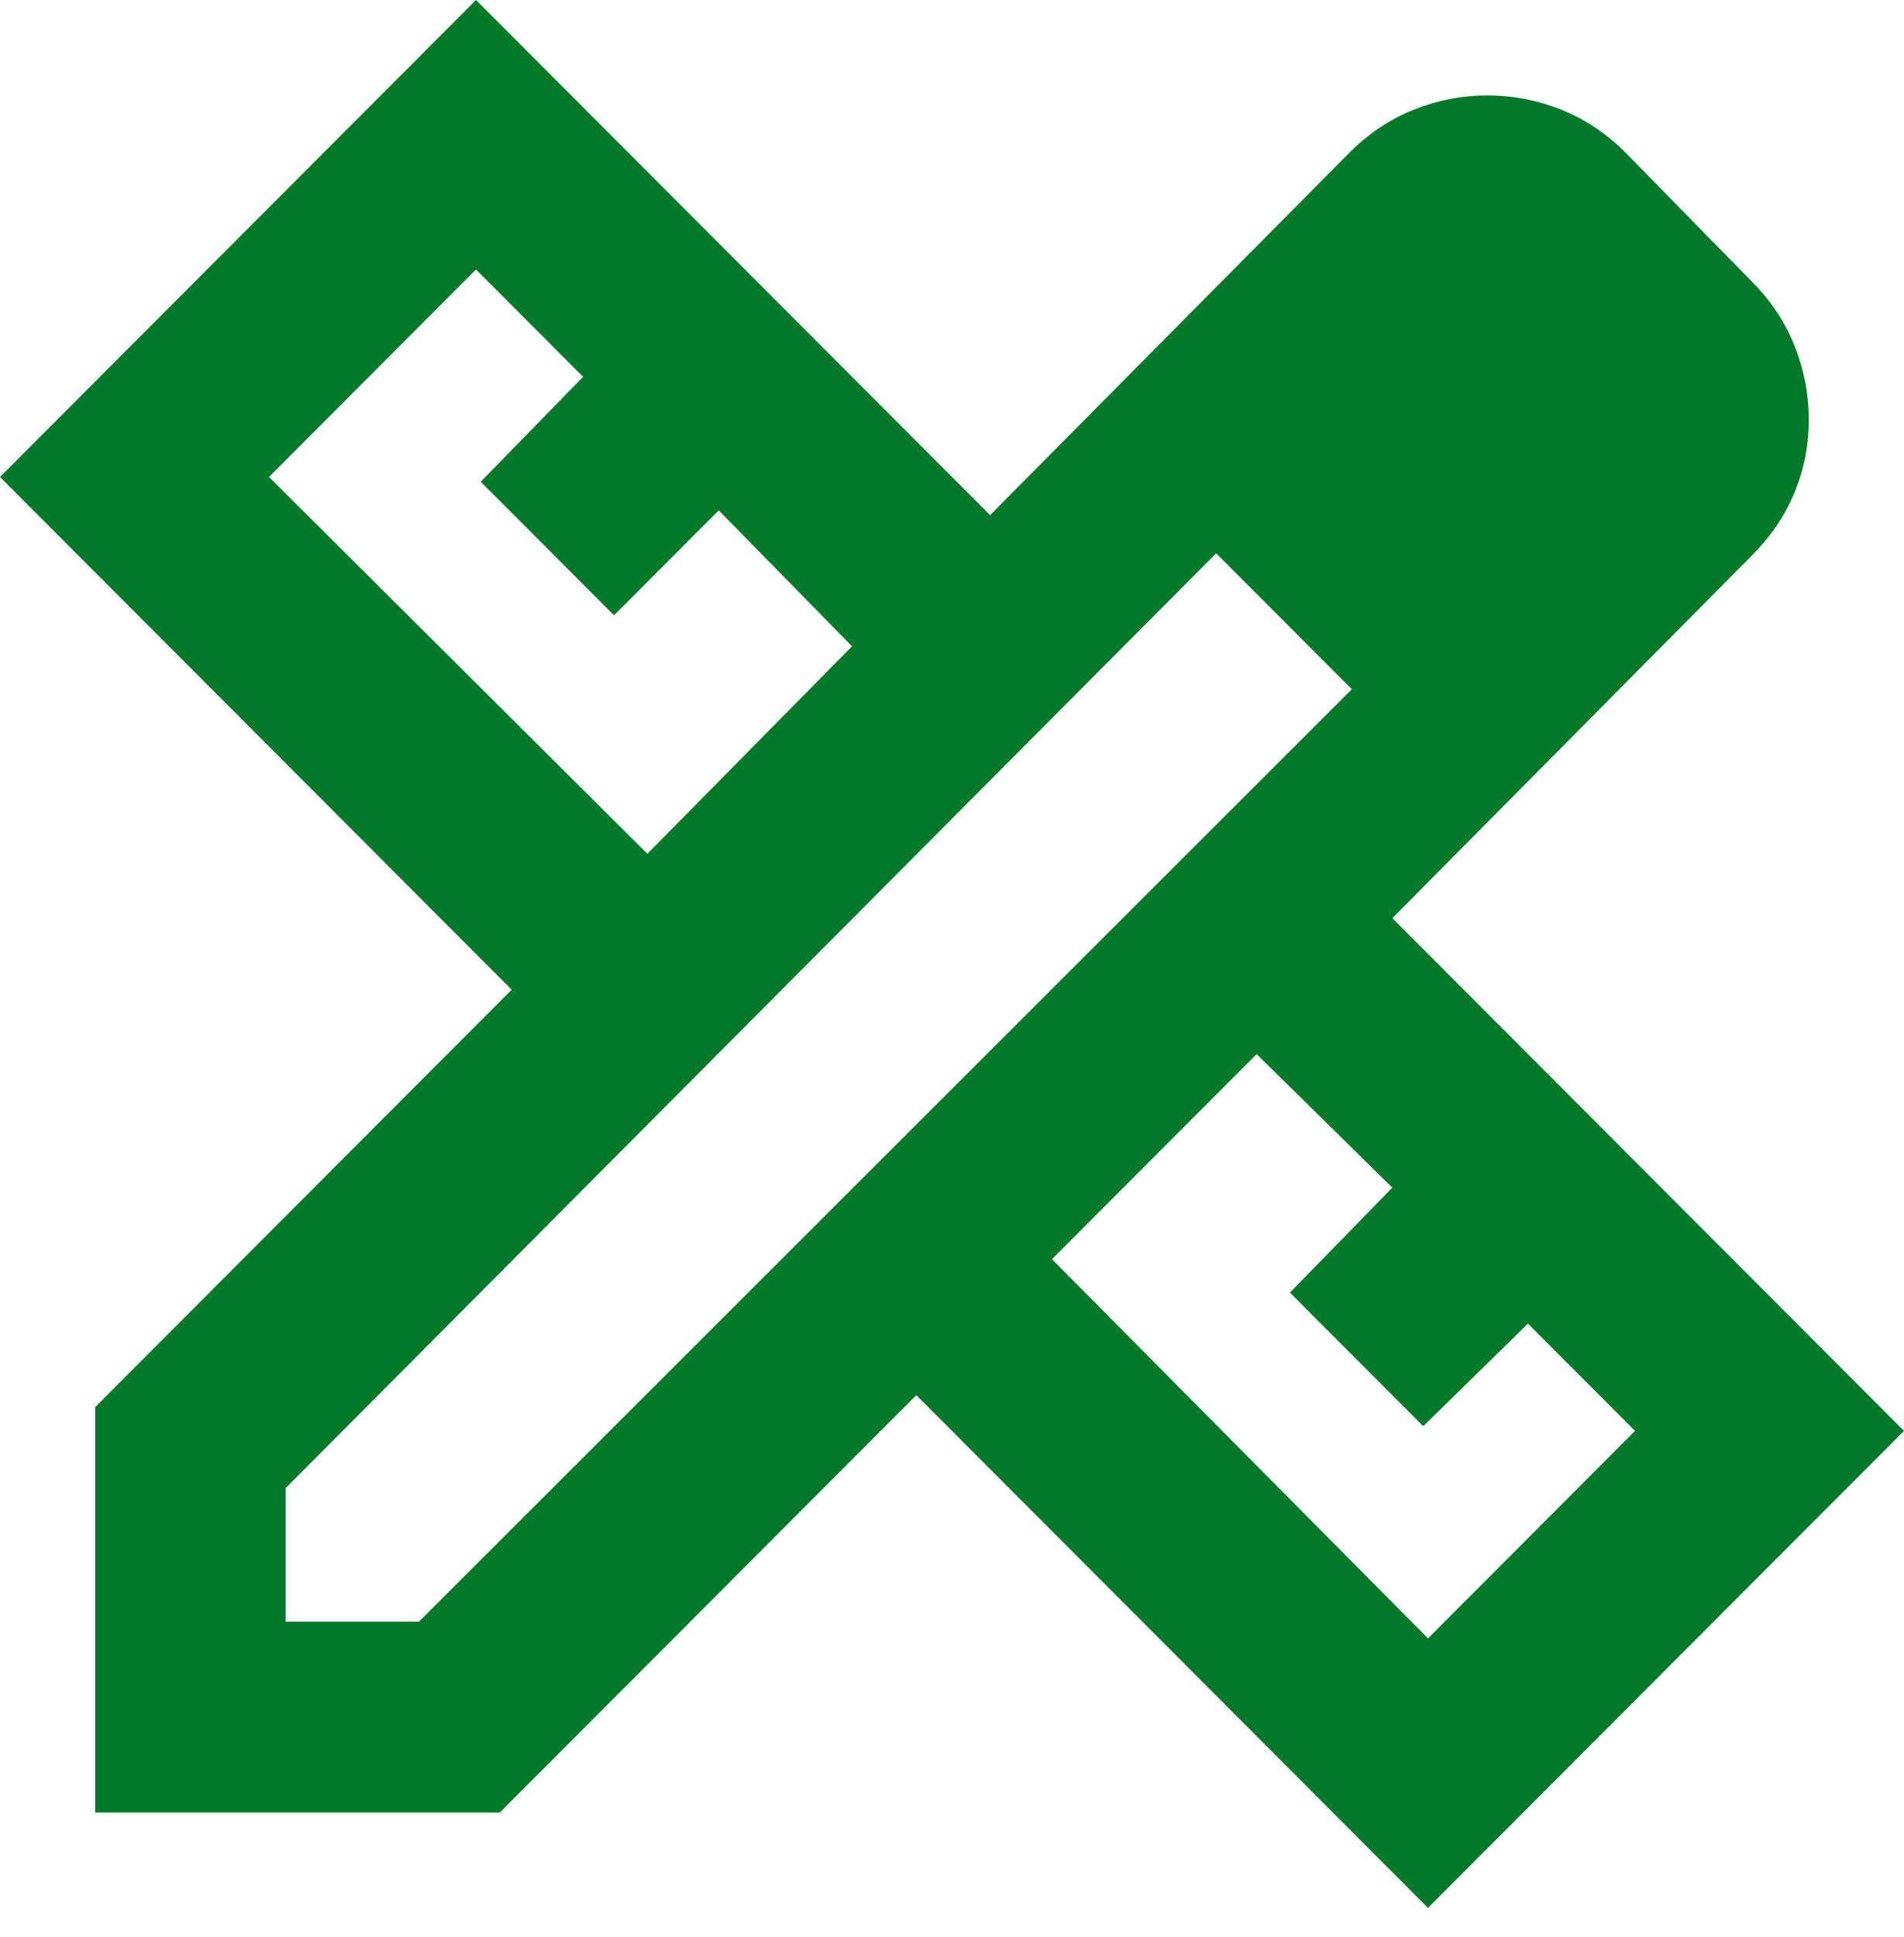 <svg width="58" height="59" viewBox="0 0 58 59" fill="none" xmlns="http://www.w3.org/2000/svg">
<path d="M19.72 26.005L25.955 19.685L21.895 15.545L18.705 18.741L14.645 14.673L17.762 11.477L14.5 8.208L8.193 14.528L19.72 26.005ZM43.5 49.903L49.807 43.583L46.545 40.315L43.355 43.438L39.295 39.37L42.413 36.174L38.28 32.106L32.045 38.353L43.5 49.903ZM15.225 55.206H2.9V42.857L15.588 30.145L0 14.528L14.5 0L30.16 15.69L41.108 4.649C41.688 4.068 42.34 3.632 43.065 3.341C43.79 3.051 44.539 2.906 45.312 2.906C46.086 2.906 46.835 3.051 47.56 3.341C48.285 3.632 48.938 4.068 49.517 4.649L53.36 8.571C53.94 9.153 54.375 9.806 54.665 10.533C54.955 11.259 55.1 12.01 55.1 12.784C55.1 13.559 54.955 14.298 54.665 15C54.375 15.702 53.94 16.344 53.36 16.925L42.413 27.966L58 43.583L43.5 58.111L27.913 42.494L15.225 55.206ZM8.7 49.395H12.76L41.18 20.993L37.047 16.852L8.7 45.327V49.395ZM39.15 18.959L37.047 16.852L41.18 20.993L39.15 18.959Z" fill="#007929"/>
</svg>
